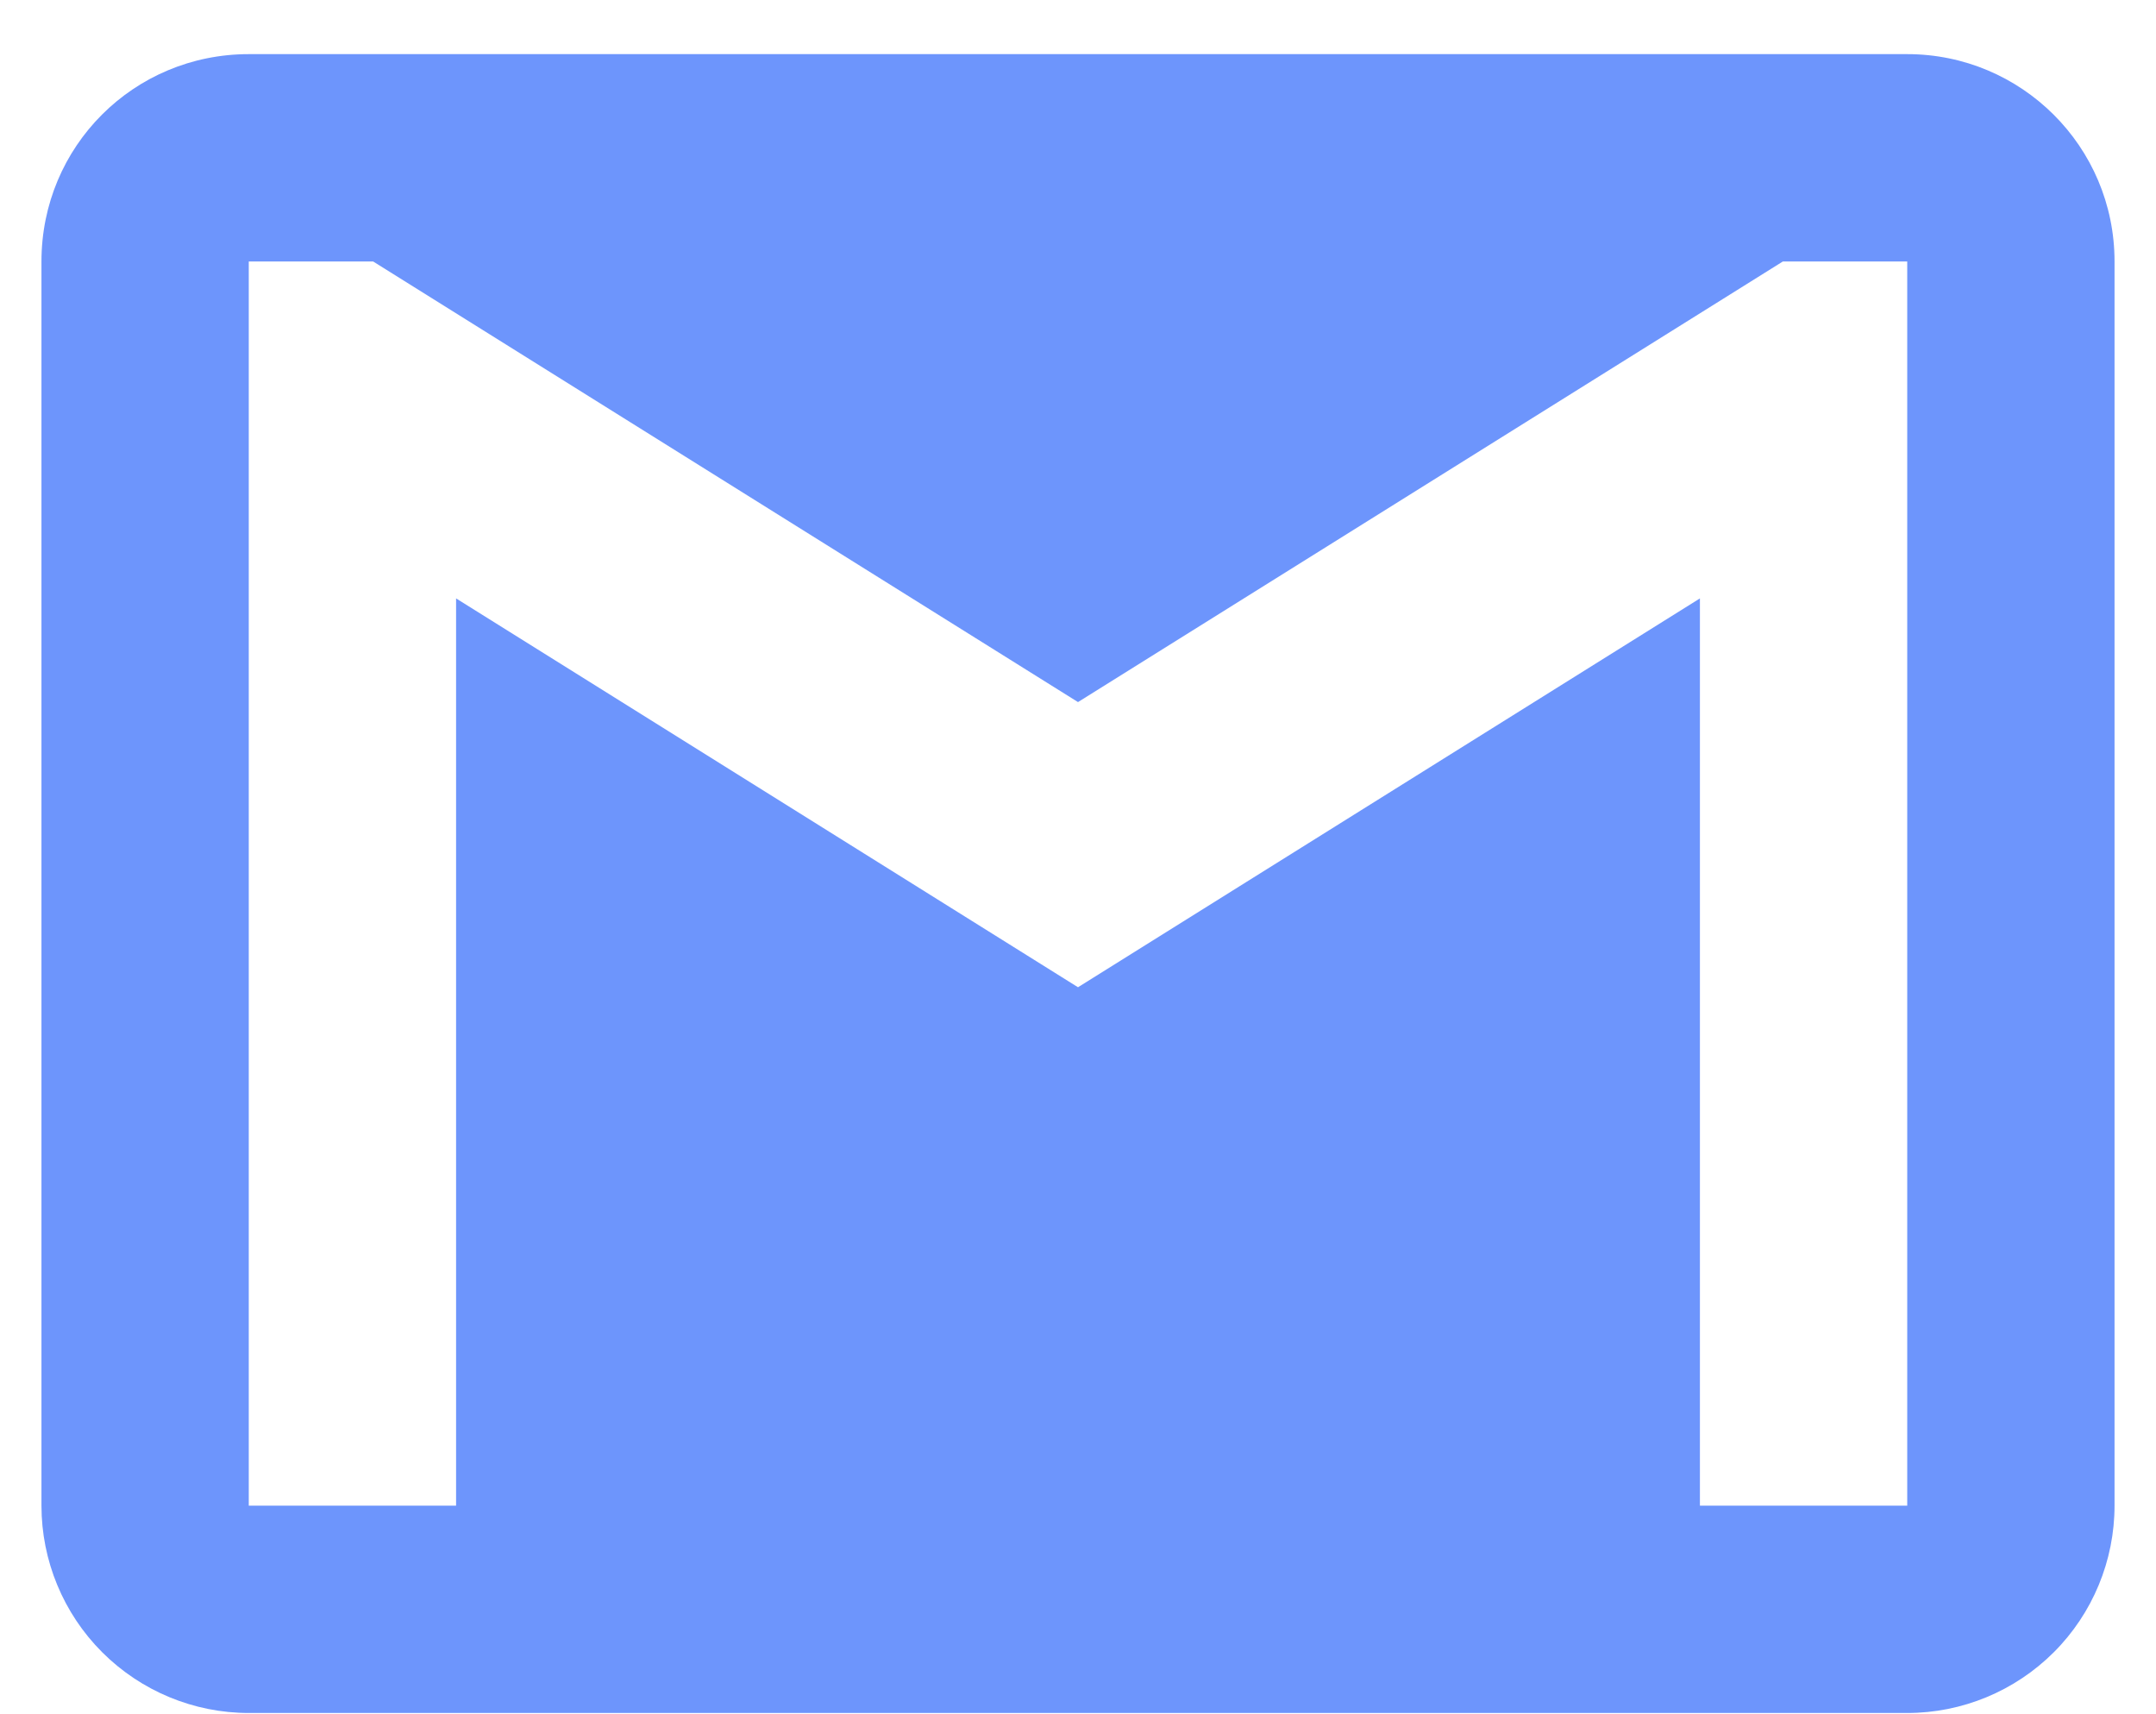 <svg width="39" height="31" viewBox="0 0 39 31" fill="none" xmlns="http://www.w3.org/2000/svg">
<path d="M34.5 27.229H30.75V10.822L19.5 17.854L8.25 10.822V27.229H4.5V4.729H6.75L19.5 12.697L32.25 4.729H34.5M34.5 0.979H4.5C2.419 0.979 0.75 2.647 0.75 4.729V27.229C0.75 28.223 1.145 29.177 1.848 29.88C2.552 30.583 3.505 30.979 4.5 30.979H34.5C35.495 30.979 36.448 30.583 37.152 29.88C37.855 29.177 38.25 28.223 38.25 27.229V4.729C38.25 2.647 36.562 0.979 34.5 0.979Z" fill="#6D95FC"/>
</svg>
